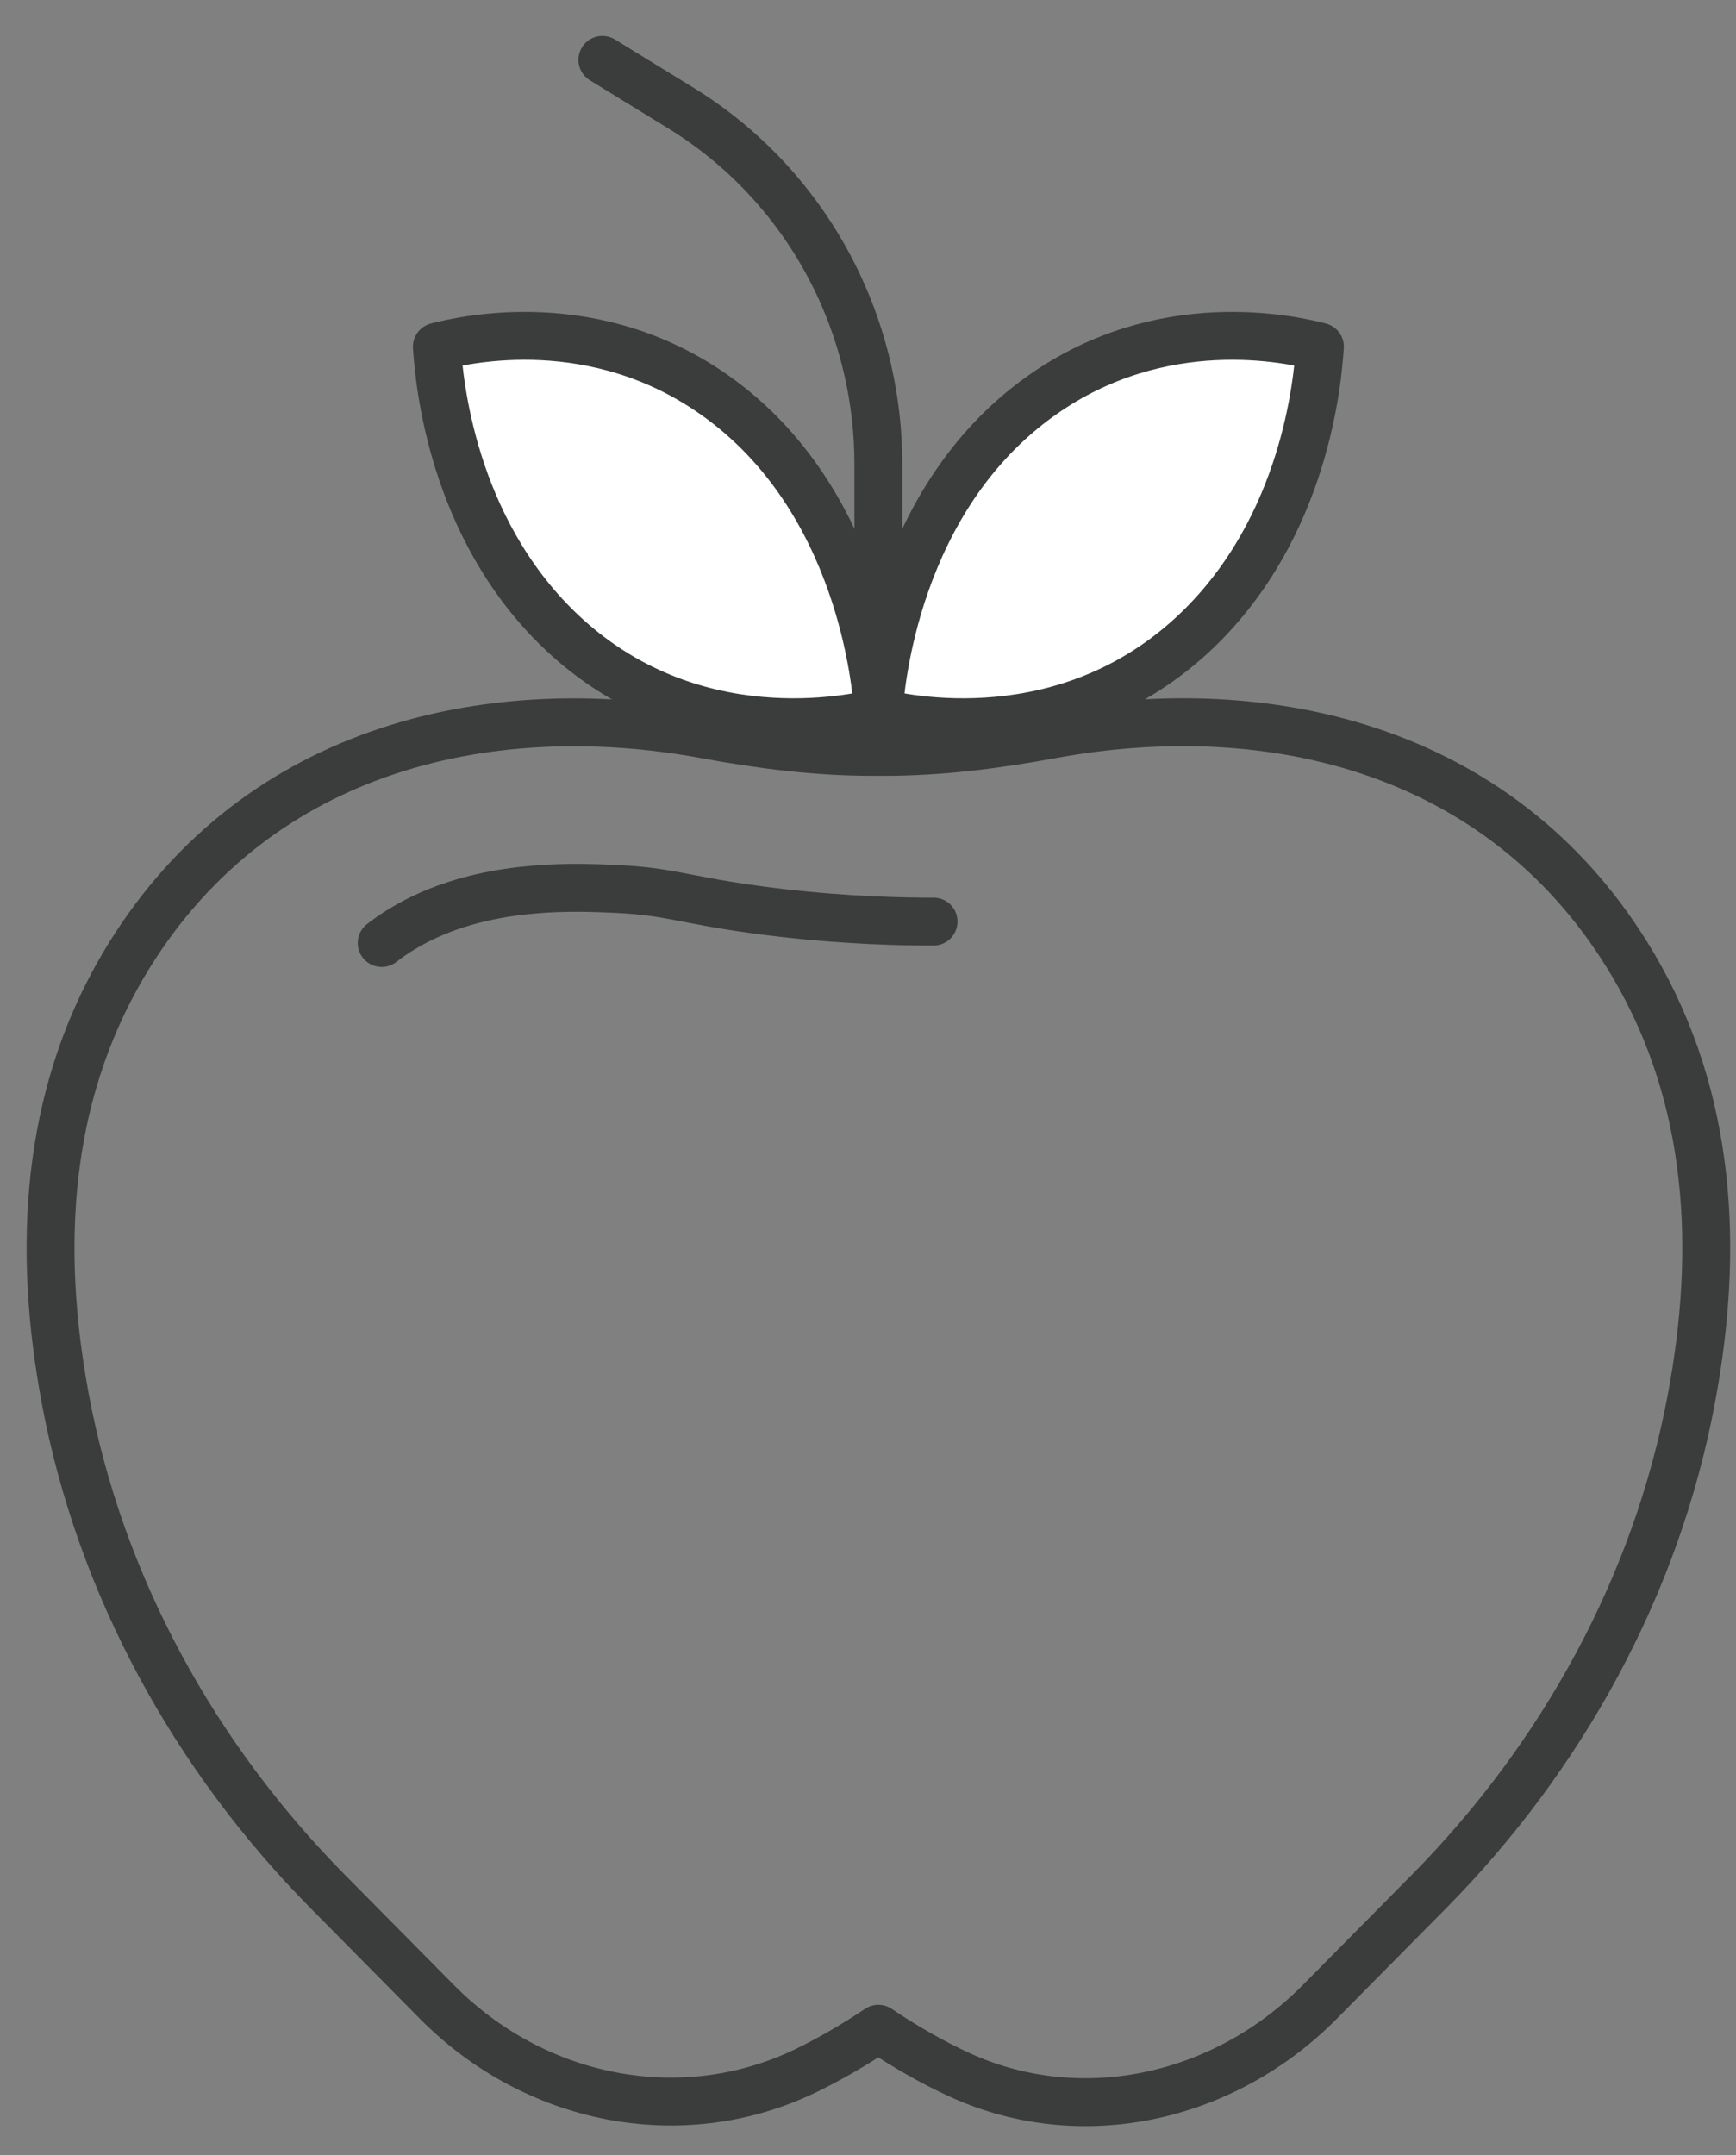 <?xml version="1.0" encoding="UTF-8"?>
<svg xmlns="http://www.w3.org/2000/svg" width="29" height="36" viewBox="0 0 29 36" fill="none">
  <rect x="0" y="0" width="29" height="36" fill="#808080" stroke="none"/>
  <path d="M14.775 12.559C15.707 12.559 16.635 12.44 17.553 12.271C21.27 11.583 25.174 12.539 27.287 16.126C28.598 18.352 28.721 20.877 28.256 23.355C27.669 26.501 26.082 29.353 23.878 31.587L22.052 33.433C20.451 35.054 18.058 35.59 16.017 34.65C15.594 34.455 15.144 34.203 14.673 33.886C14.249 34.17 13.847 34.399 13.461 34.587C11.389 35.587 8.932 35.093 7.294 33.433L5.468 31.587C3.263 29.353 1.676 26.501 1.089 23.355C0.628 20.88 0.748 18.352 2.058 16.126C4.171 12.543 8.075 11.586 11.792 12.271C12.71 12.44 13.639 12.559 14.57 12.559H14.772H14.775Z" stroke="#3B3D3C" stroke-width="0.8" stroke-linecap="round" stroke-linejoin="round"></path>
  <path d="M6.376 15.751C6.547 15.618 6.812 15.438 7.188 15.272C8.335 14.769 9.6 14.816 10.271 14.847C11.207 14.89 11.381 15.023 12.623 15.193C13.79 15.352 14.767 15.387 15.397 15.393H15.595" stroke="#3B3D3C" stroke-width="0.8" stroke-linecap="round" stroke-linejoin="round"></path>
  <path d="M14.673 11.9C14.287 11.998 11.531 12.627 9.344 10.524C7.543 8.789 7.335 6.36 7.298 5.791C7.798 5.663 9.942 5.183 11.952 6.608C14.388 8.336 14.64 11.458 14.67 11.9H14.673Z" fill="white" stroke="#3B3D3C" stroke-width="0.8" stroke-linecap="round" stroke-linejoin="round"></path>
  <path d="M14.674 11.9C15.06 11.998 17.815 12.627 20.003 10.524C21.804 8.789 22.012 6.36 22.049 5.791C21.548 5.663 19.405 5.183 17.395 6.608C14.959 8.336 14.707 11.458 14.677 11.9H14.674Z" fill="white" stroke="#3B3D3C" stroke-width="0.8" stroke-linecap="round" stroke-linejoin="round"></path>
  <path d="M14.673 12.063V7.752C14.673 6.706 14.441 5.673 13.994 4.73C13.418 3.519 12.513 2.507 11.386 1.812L10.063 1" stroke="#3B3D3C" stroke-width="0.8" stroke-linecap="round" stroke-linejoin="round"></path>
</svg>
